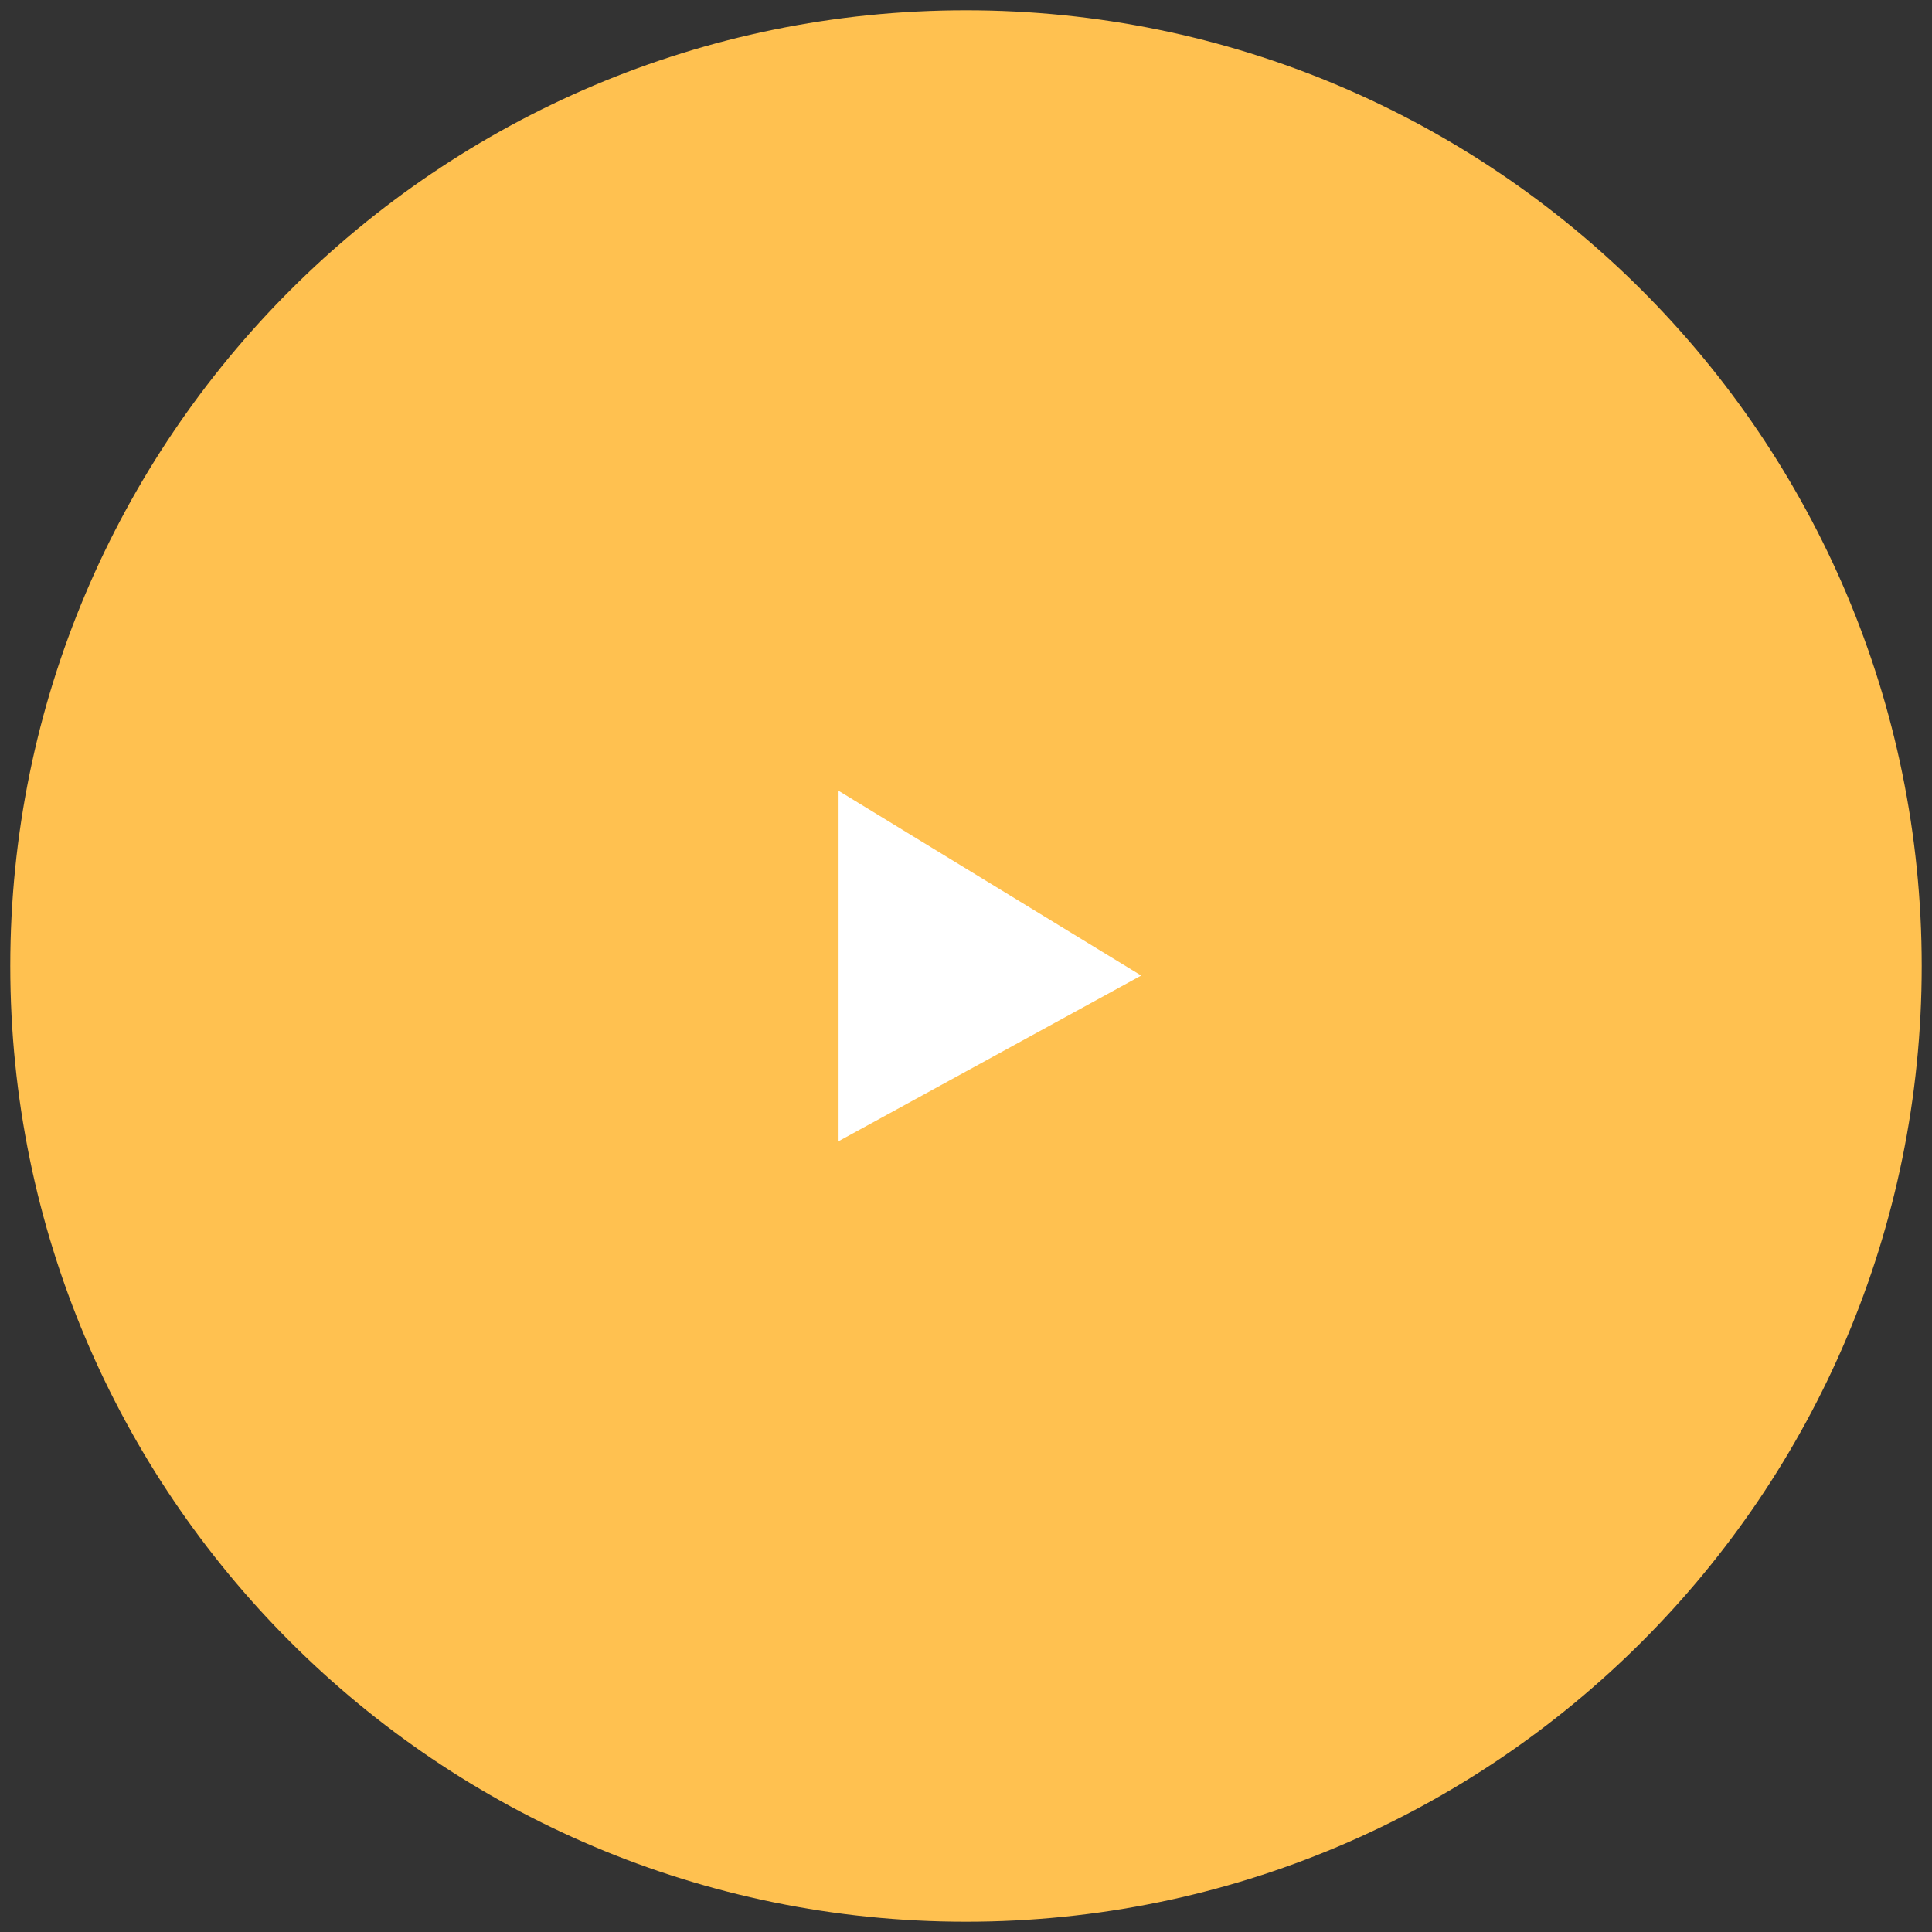 <?xml version="1.0" encoding="UTF-8"?> <svg xmlns="http://www.w3.org/2000/svg" width="146" height="146" viewBox="0 0 146 146" fill="none"><rect x="0" y="0" width="146" height="146" fill="#333333" stroke="none"/> <path fill-rule="evenodd" clip-rule="evenodd" d="M0.777 73C0.777 33.113 33.112 0.778 73 0.778V0.778C112.887 0.778 145.222 33.113 145.222 73V73C145.222 112.887 112.887 145.222 73 145.222V145.222C33.112 145.222 0.777 112.887 0.777 73V73Z" fill="#FFC150"></path> <path d="M63.37 59.759L86.24 73.722L63.37 86.241V59.759Z" fill="white"></path> </svg> 